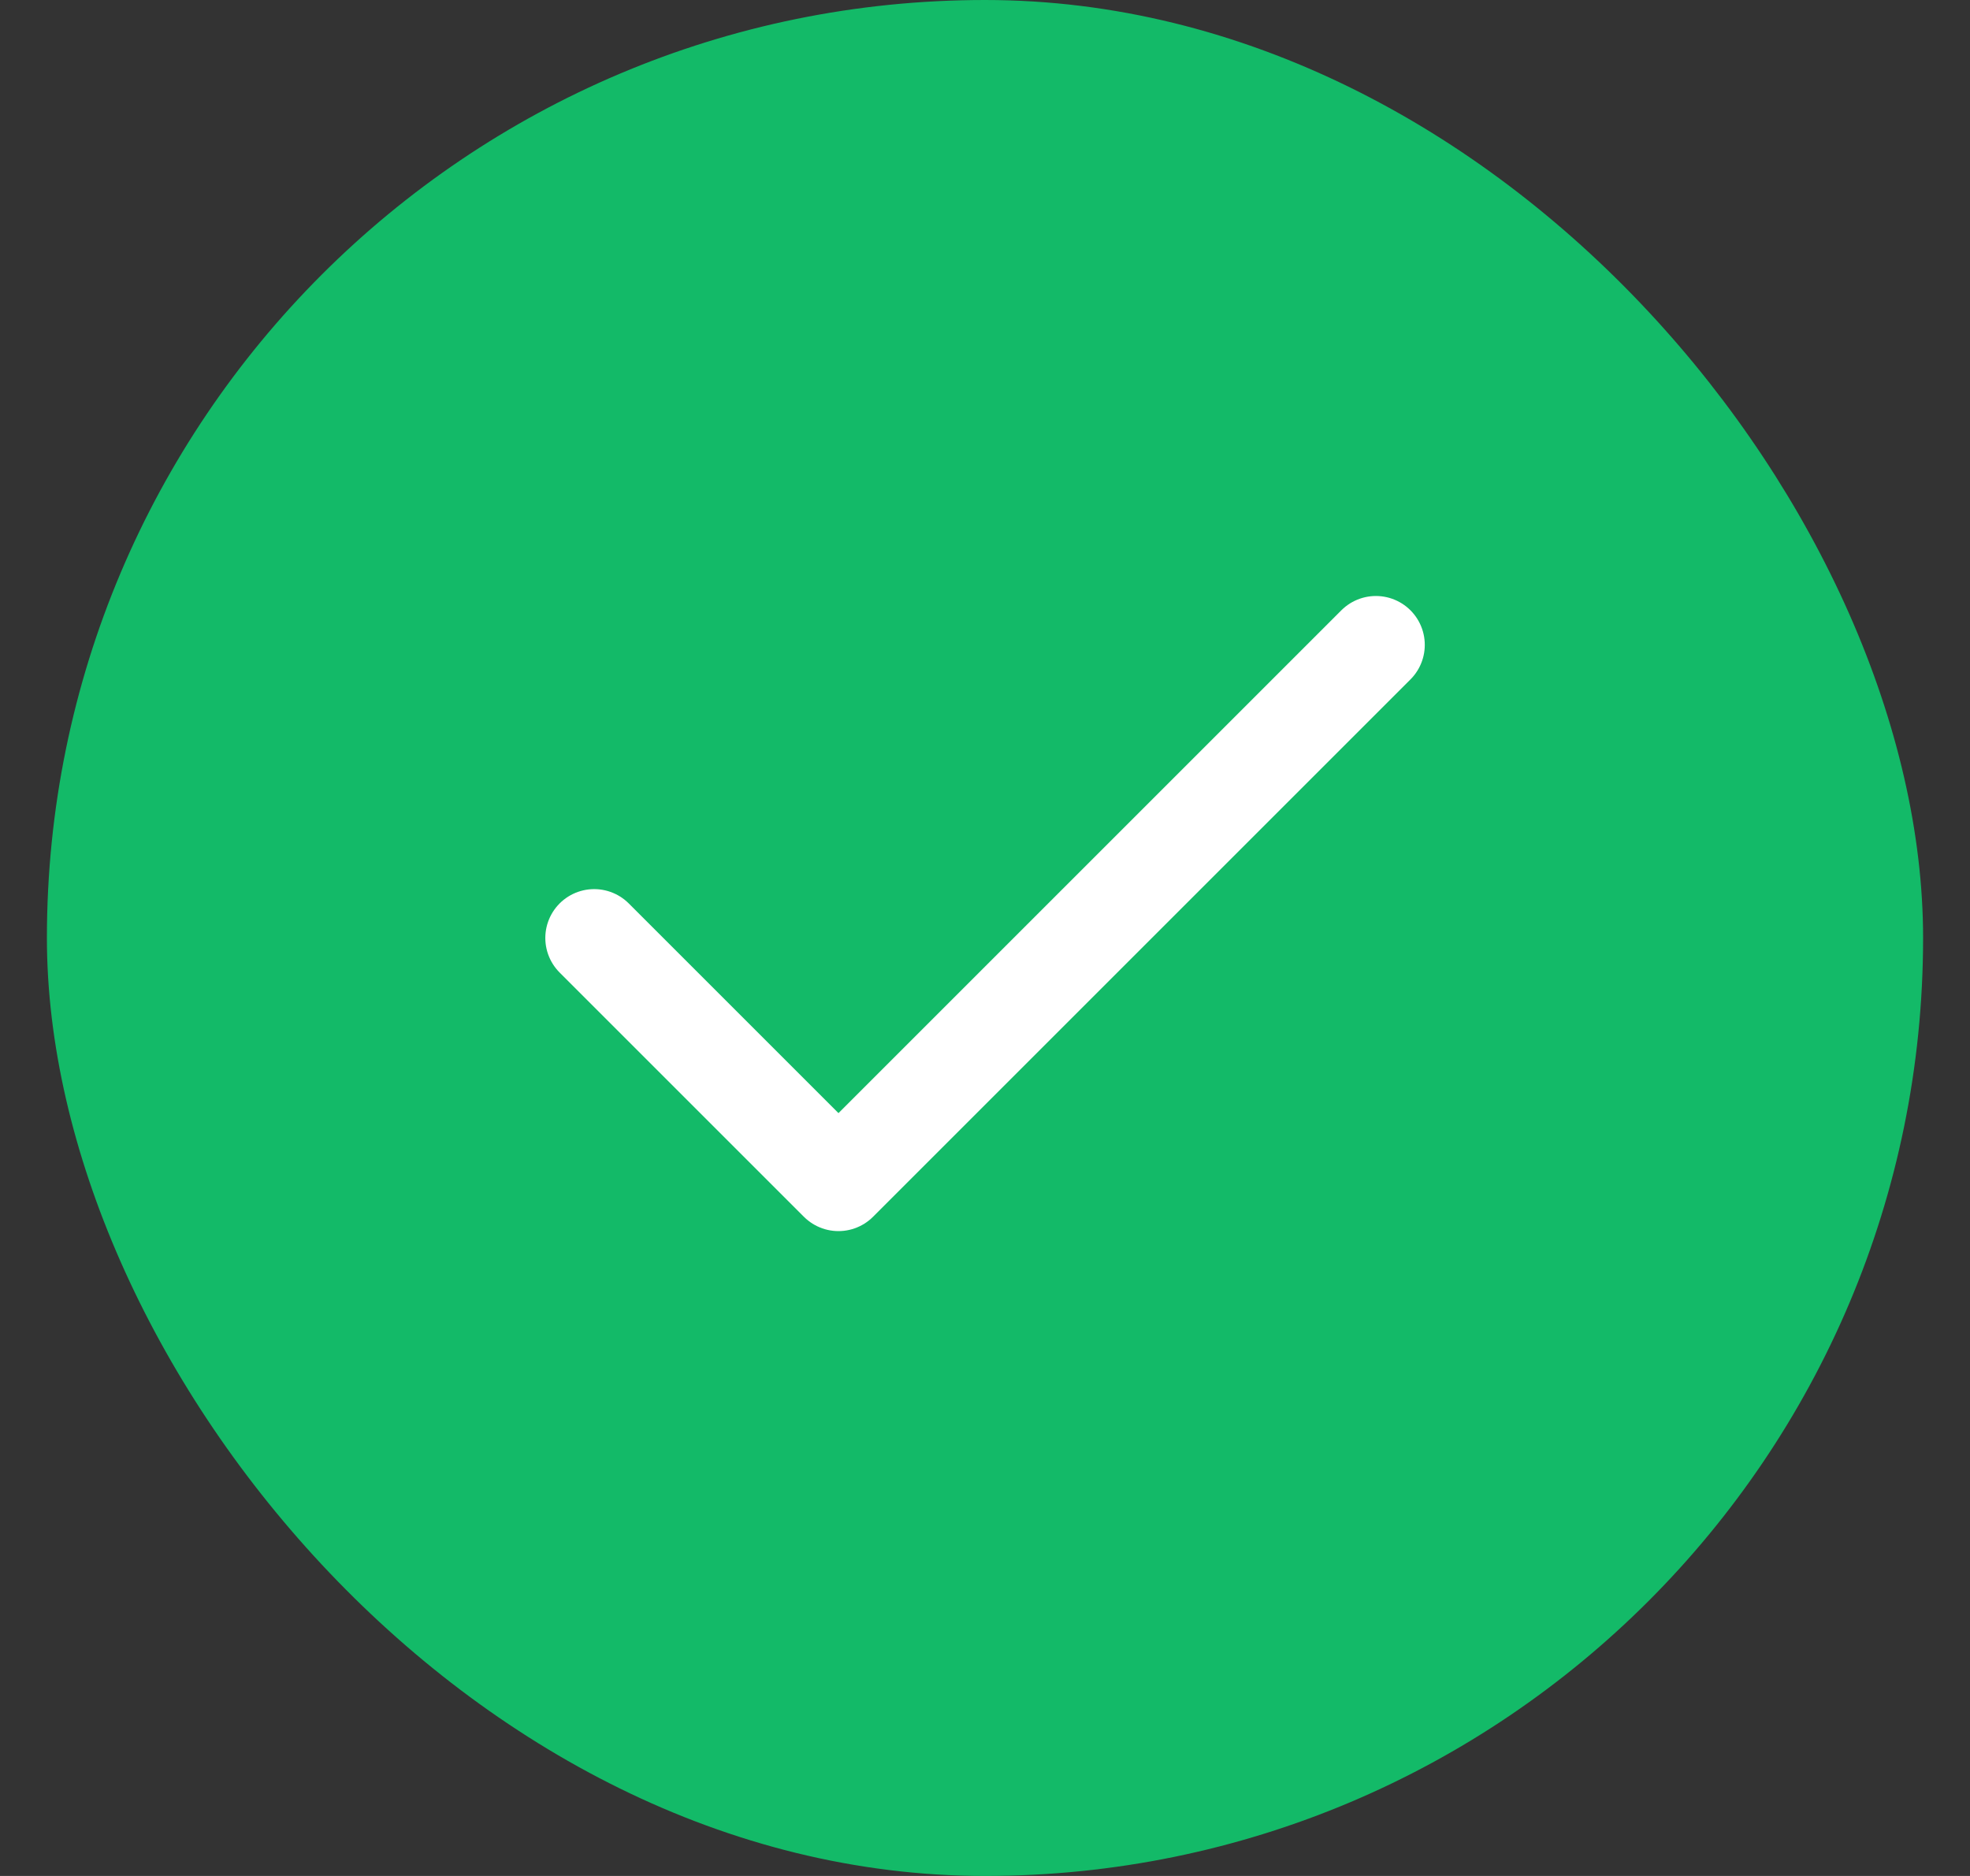 <svg width="21" height="20" viewBox="0 0 21 20" fill="none" xmlns="http://www.w3.org/2000/svg">
<rect x="0" y="0" width="21" height="20" fill="#333333" stroke="none"/>
<rect x="0.5" width="20" height="20" rx="10" fill="#13BA68"/>
<path d="M14.667 6.875L8.938 12.604L6.334 10" stroke="white" stroke-width="1.042" stroke-linecap="round" stroke-linejoin="round"/>
</svg>
